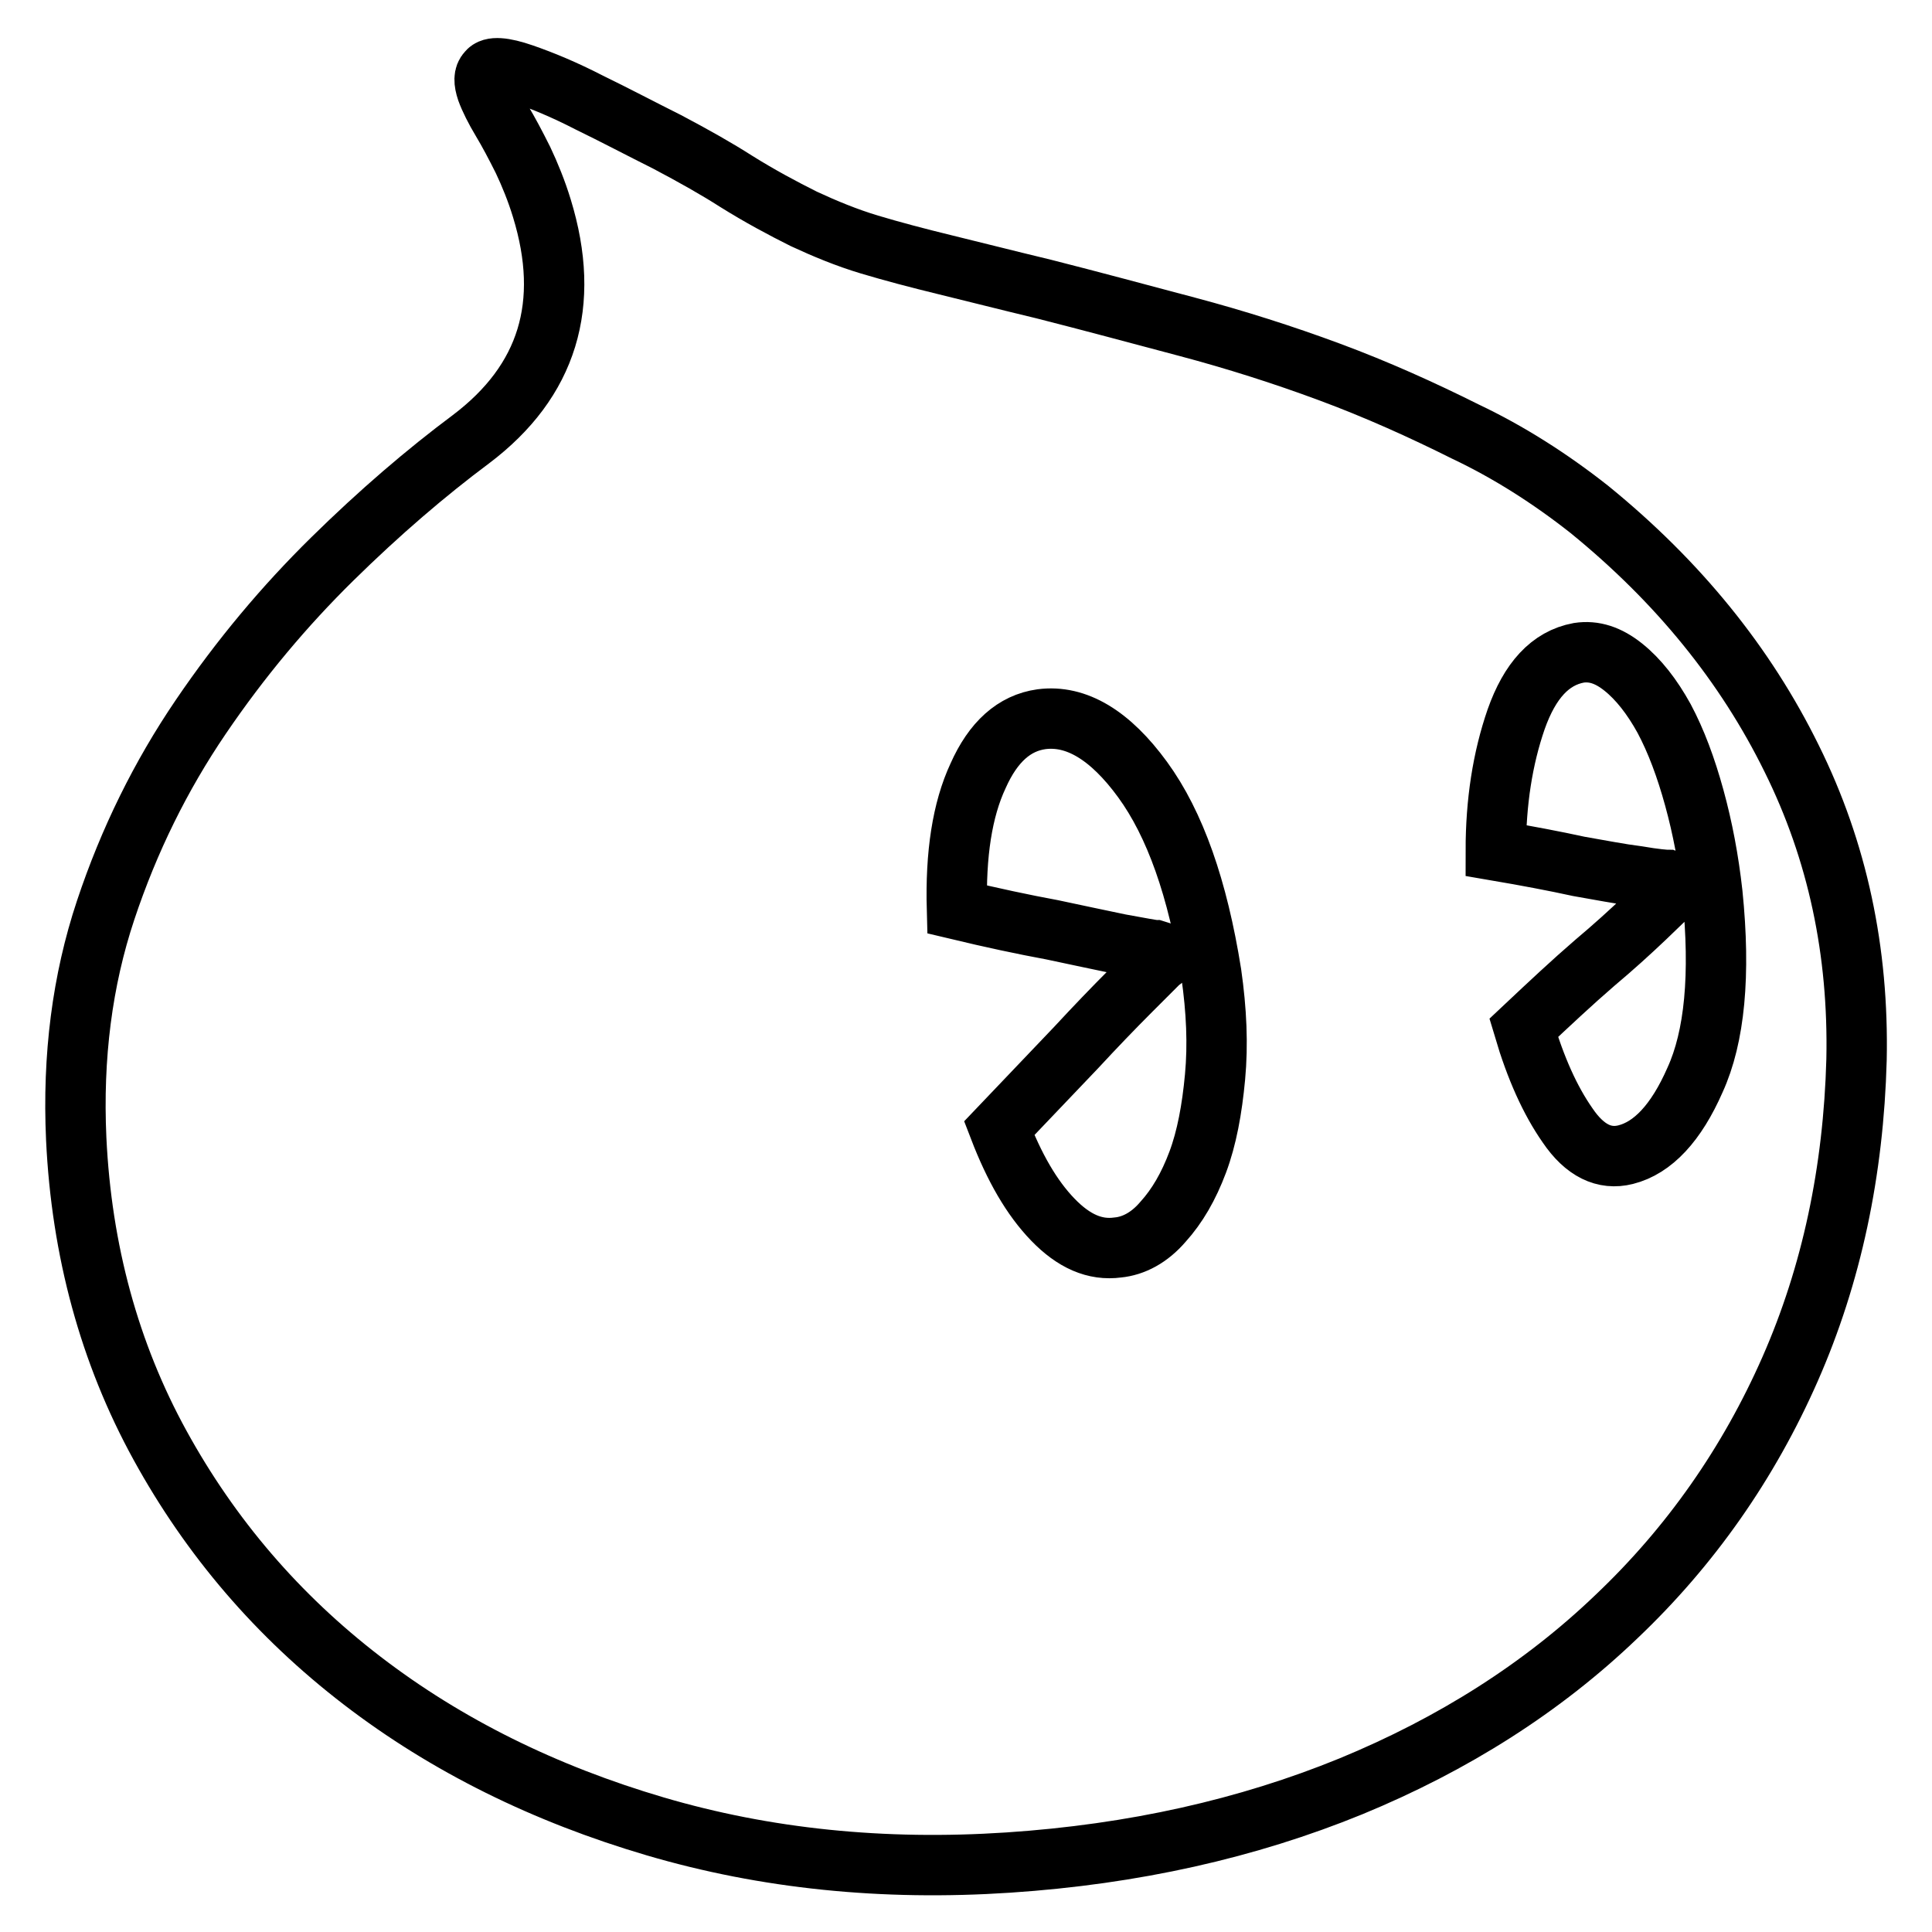 <?xml version="1.0" encoding="utf-8"?>
<!-- Svg Vector Icons : http://www.onlinewebfonts.com/icon -->
<!DOCTYPE svg PUBLIC "-//W3C//DTD SVG 1.1//EN" "http://www.w3.org/Graphics/SVG/1.1/DTD/svg11.dtd">
<svg version="1.1" xmlns="http://www.w3.org/2000/svg" xmlns:xlink="http://www.w3.org/1999/xlink" x="0px" y="0px" viewBox="0 0 256 256" enable-background="new 0 0 256 256" xml:space="preserve">
<g> <path stroke-width="8" fill-opacity="0" stroke="#000000"  d="M210.6,67.5c11.8,9.6,20.7,20.6,26.8,33c6.1,12.3,8.9,25.6,8.6,39.9c-0.4,14.8-3.3,28.5-8.8,41 c-5.5,12.5-13.2,23.5-23,32.8c-9.8,9.4-21.6,16.9-35.2,22.5c-13.7,5.6-28.8,9-45.4,10.1c-16.6,1.1-32.2-0.5-46.8-4.8 S59.2,231.3,48,222.7c-11.2-8.6-20.1-19-26.8-31.2c-6.7-12.2-10.4-25.8-11.1-40.6c-0.5-10.9,0.8-21,3.9-30.3 c3.1-9.3,7.3-17.8,12.6-25.6c5.3-7.8,11.1-14.7,17.4-20.9c6.3-6.2,12.5-11.5,18.4-15.9c10.2-7.7,13.3-17.9,9.4-30.6 c-0.7-2.3-1.6-4.5-2.5-6.4c-1-2-1.9-3.7-2.8-5.2c-0.9-1.5-1.6-2.9-2-4c-0.4-1.2-0.4-2,0.1-2.5c0.5-0.7,2.1-0.6,4.7,0.3 c2.6,0.9,5.5,2.1,8.8,3.8c3.3,1.6,6.7,3.4,10.3,5.2c3.6,1.9,6.6,3.6,9.1,5.2c3.2,2,6.2,3.6,9,5c2.8,1.3,5.7,2.5,8.7,3.4 c3,0.9,6.4,1.8,10.1,2.7c3.7,0.9,8,2,13,3.2c6.3,1.6,12.6,3.3,19,5c6.4,1.7,12.7,3.7,18.9,6c6.2,2.3,12.2,5,18,7.9 C199.9,59.9,205.4,63.4,210.6,67.5L210.6,67.5z M148.1,165.3c2.1-0.2,4.2-1.3,6-3.4c1.9-2.1,3.4-4.7,4.6-7.9 c1.2-3.2,1.9-7,2.3-11.3s0.2-8.8-0.5-13.7c-1.8-11.3-4.8-19.8-9.1-25.7c-4.3-5.9-8.8-8.6-13.4-8c-3.6,0.5-6.4,3-8.4,7.5 c-2.1,4.5-3,10.4-2.8,17.7c4.6,1.1,8.8,2,12.6,2.7c3.2,0.7,6.2,1.3,9,1.9c2.8,0.5,4.3,0.8,4.7,0.8c1.4,0.4,1.6,0.9,0.5,1.6 l-3.8,3.8c-2.3,2.3-4.7,4.8-7.2,7.5l-10.2,10.7c2,5.2,4.3,9.2,7.1,12.1S145.1,165.7,148.1,165.3L148.1,165.3z M215.4,153 c3.6-0.9,6.7-4.2,9.2-9.9c2.6-5.7,3.4-13.9,2.3-24.7c-0.5-4.5-1.3-8.7-2.4-12.7c-1.1-4-2.4-7.5-4-10.5c-1.6-2.9-3.4-5.2-5.4-6.8 c-2-1.6-3.9-2.2-5.9-1.9c-3.8,0.7-6.5,3.7-8.3,8.8c-1.8,5.2-2.7,11-2.7,17.4c4.1,0.7,7.8,1.4,11,2.1c2.9,0.5,5.4,1,7.8,1.3 c2.3,0.4,3.7,0.5,4,0.5c1.1,0.4,1.3,0.9,0.5,1.6c-0.4,0.4-1.5,1.5-3.5,3.4c-2,1.9-4.2,3.9-6.7,6c-2.9,2.5-6,5.4-9.4,8.6 c1.6,5.4,3.5,9.6,5.8,12.9C210,152.5,212.6,153.7,215.4,153L215.4,153z"/></g>
</svg>